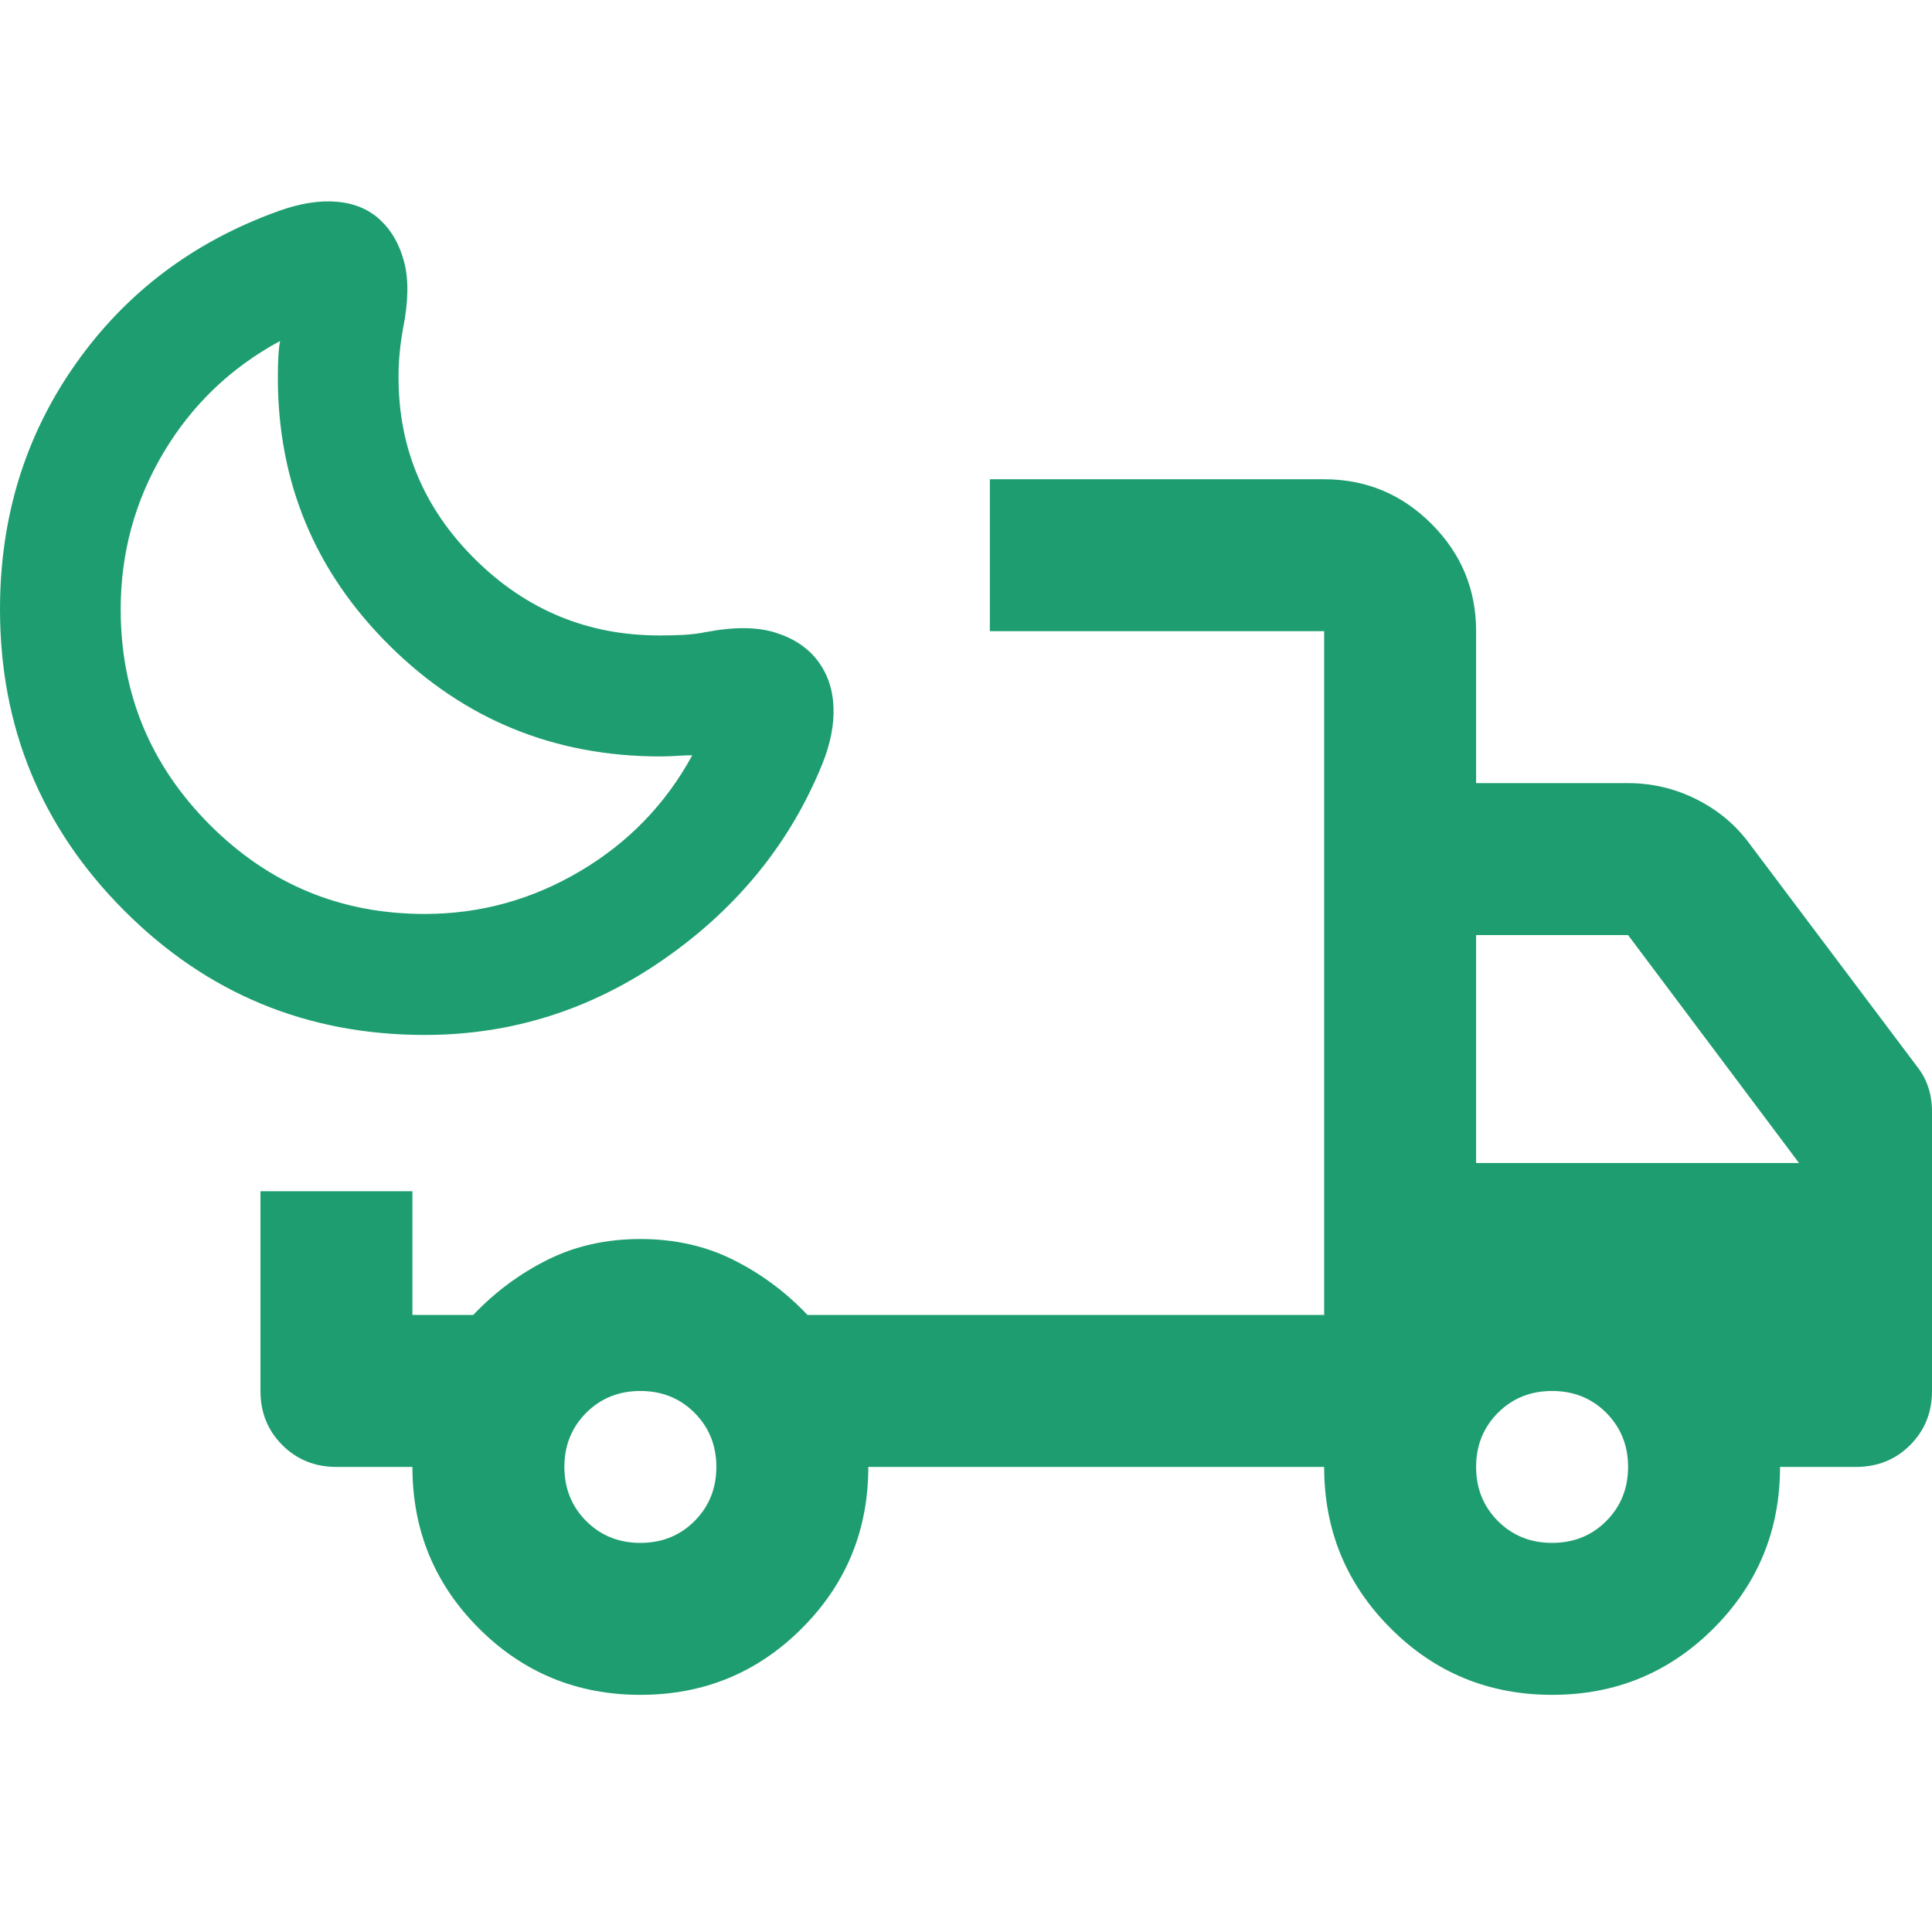<svg width="32" height="32" viewBox="0 0 32 32" fill="none" xmlns="http://www.w3.org/2000/svg">
<path fill-rule="evenodd" clip-rule="evenodd" d="M4.314 19.731V23.039C4.314 23.395 4.435 23.694 4.676 23.935C4.917 24.176 5.216 24.297 5.573 24.297H6.831C6.831 25.346 7.198 26.237 7.932 26.971C8.666 27.705 9.558 28.072 10.607 28.072C11.655 28.072 12.547 27.705 13.281 26.971C14.015 26.237 14.382 25.346 14.382 24.297H21.932C21.932 25.346 22.299 26.237 23.034 26.971C23.767 27.705 24.659 28.072 25.708 28.072C26.756 28.072 27.648 27.705 28.382 26.971C29.116 26.237 29.483 25.346 29.483 24.297H30.741C31.098 24.297 31.397 24.176 31.638 23.935C31.879 23.694 32 23.395 32 23.039V18.414C32 18.267 31.979 18.131 31.937 18.005C31.895 17.879 31.832 17.764 31.748 17.659L28.98 13.978C28.749 13.663 28.455 13.417 28.099 13.239C27.742 13.06 27.364 12.971 26.966 12.971H24.449V10.454C24.449 9.762 24.203 9.17 23.71 8.677C23.217 8.184 22.625 7.938 21.932 7.938H16.395V10.454H21.932V21.78H13.375C13.018 21.403 12.61 21.099 12.148 20.868C11.687 20.637 11.173 20.522 10.607 20.522C10.04 20.522 9.526 20.637 9.065 20.868C8.604 21.099 8.195 21.403 7.838 21.78H6.831V19.731H4.314ZM11.503 25.194C11.262 25.435 10.963 25.555 10.607 25.555C10.25 25.555 9.951 25.435 9.71 25.194C9.469 24.952 9.348 24.654 9.348 24.297C9.348 23.94 9.469 23.642 9.71 23.4C9.951 23.159 10.25 23.039 10.607 23.039C10.963 23.039 11.262 23.159 11.503 23.4C11.744 23.642 11.865 23.94 11.865 24.297C11.865 24.654 11.744 24.952 11.503 25.194ZM26.604 25.194C26.363 25.435 26.064 25.555 25.708 25.555C25.351 25.555 25.052 25.435 24.811 25.194C24.57 24.952 24.449 24.654 24.449 24.297C24.449 23.94 24.57 23.642 24.811 23.4C25.052 23.159 25.351 23.039 25.708 23.039C26.064 23.039 26.363 23.159 26.604 23.4C26.845 23.642 26.966 23.94 26.966 24.297C26.966 24.654 26.845 24.952 26.604 25.194ZM29.797 19.263H24.449V15.488H26.966L29.797 19.263Z" fill="#1E9E70"/>
<path d="M7.035 17.142C5.086 17.142 3.426 16.455 2.056 15.081C0.685 13.707 0 12.044 0 10.091C0 8.565 0.418 7.211 1.254 6.026C2.09 4.841 3.212 3.997 4.621 3.493C4.973 3.367 5.293 3.316 5.582 3.342C5.872 3.367 6.11 3.468 6.299 3.644C6.488 3.82 6.62 4.054 6.695 4.343C6.771 4.633 6.764 4.999 6.676 5.44C6.651 5.579 6.632 5.713 6.62 5.843C6.607 5.973 6.601 6.109 6.601 6.253C6.601 7.425 7.025 8.43 7.874 9.268C8.722 10.106 9.738 10.525 10.92 10.525C11.058 10.525 11.19 10.522 11.316 10.516C11.441 10.509 11.567 10.494 11.693 10.469C12.158 10.38 12.541 10.383 12.843 10.478C13.145 10.572 13.378 10.727 13.541 10.941C13.704 11.155 13.793 11.411 13.805 11.707C13.818 12.003 13.755 12.321 13.617 12.662C13.088 13.96 12.221 15.031 11.014 15.875C9.807 16.72 8.48 17.142 7.035 17.142ZM7.035 15.138C7.952 15.138 8.81 14.902 9.609 14.429C10.407 13.957 11.027 13.317 11.466 12.51C11.391 12.51 11.303 12.513 11.203 12.52C11.102 12.526 11.014 12.529 10.938 12.529C9.183 12.529 7.688 11.918 6.454 10.695C5.219 9.472 4.602 7.992 4.602 6.253C4.602 6.114 4.605 5.994 4.611 5.894C4.617 5.793 4.627 5.711 4.639 5.648C3.822 6.089 3.178 6.707 2.706 7.501C2.235 8.295 1.999 9.158 1.999 10.091C1.999 11.485 2.491 12.674 3.474 13.66C4.457 14.645 5.644 15.138 7.035 15.138Z" fill="#1E9E70"/>
</svg>
